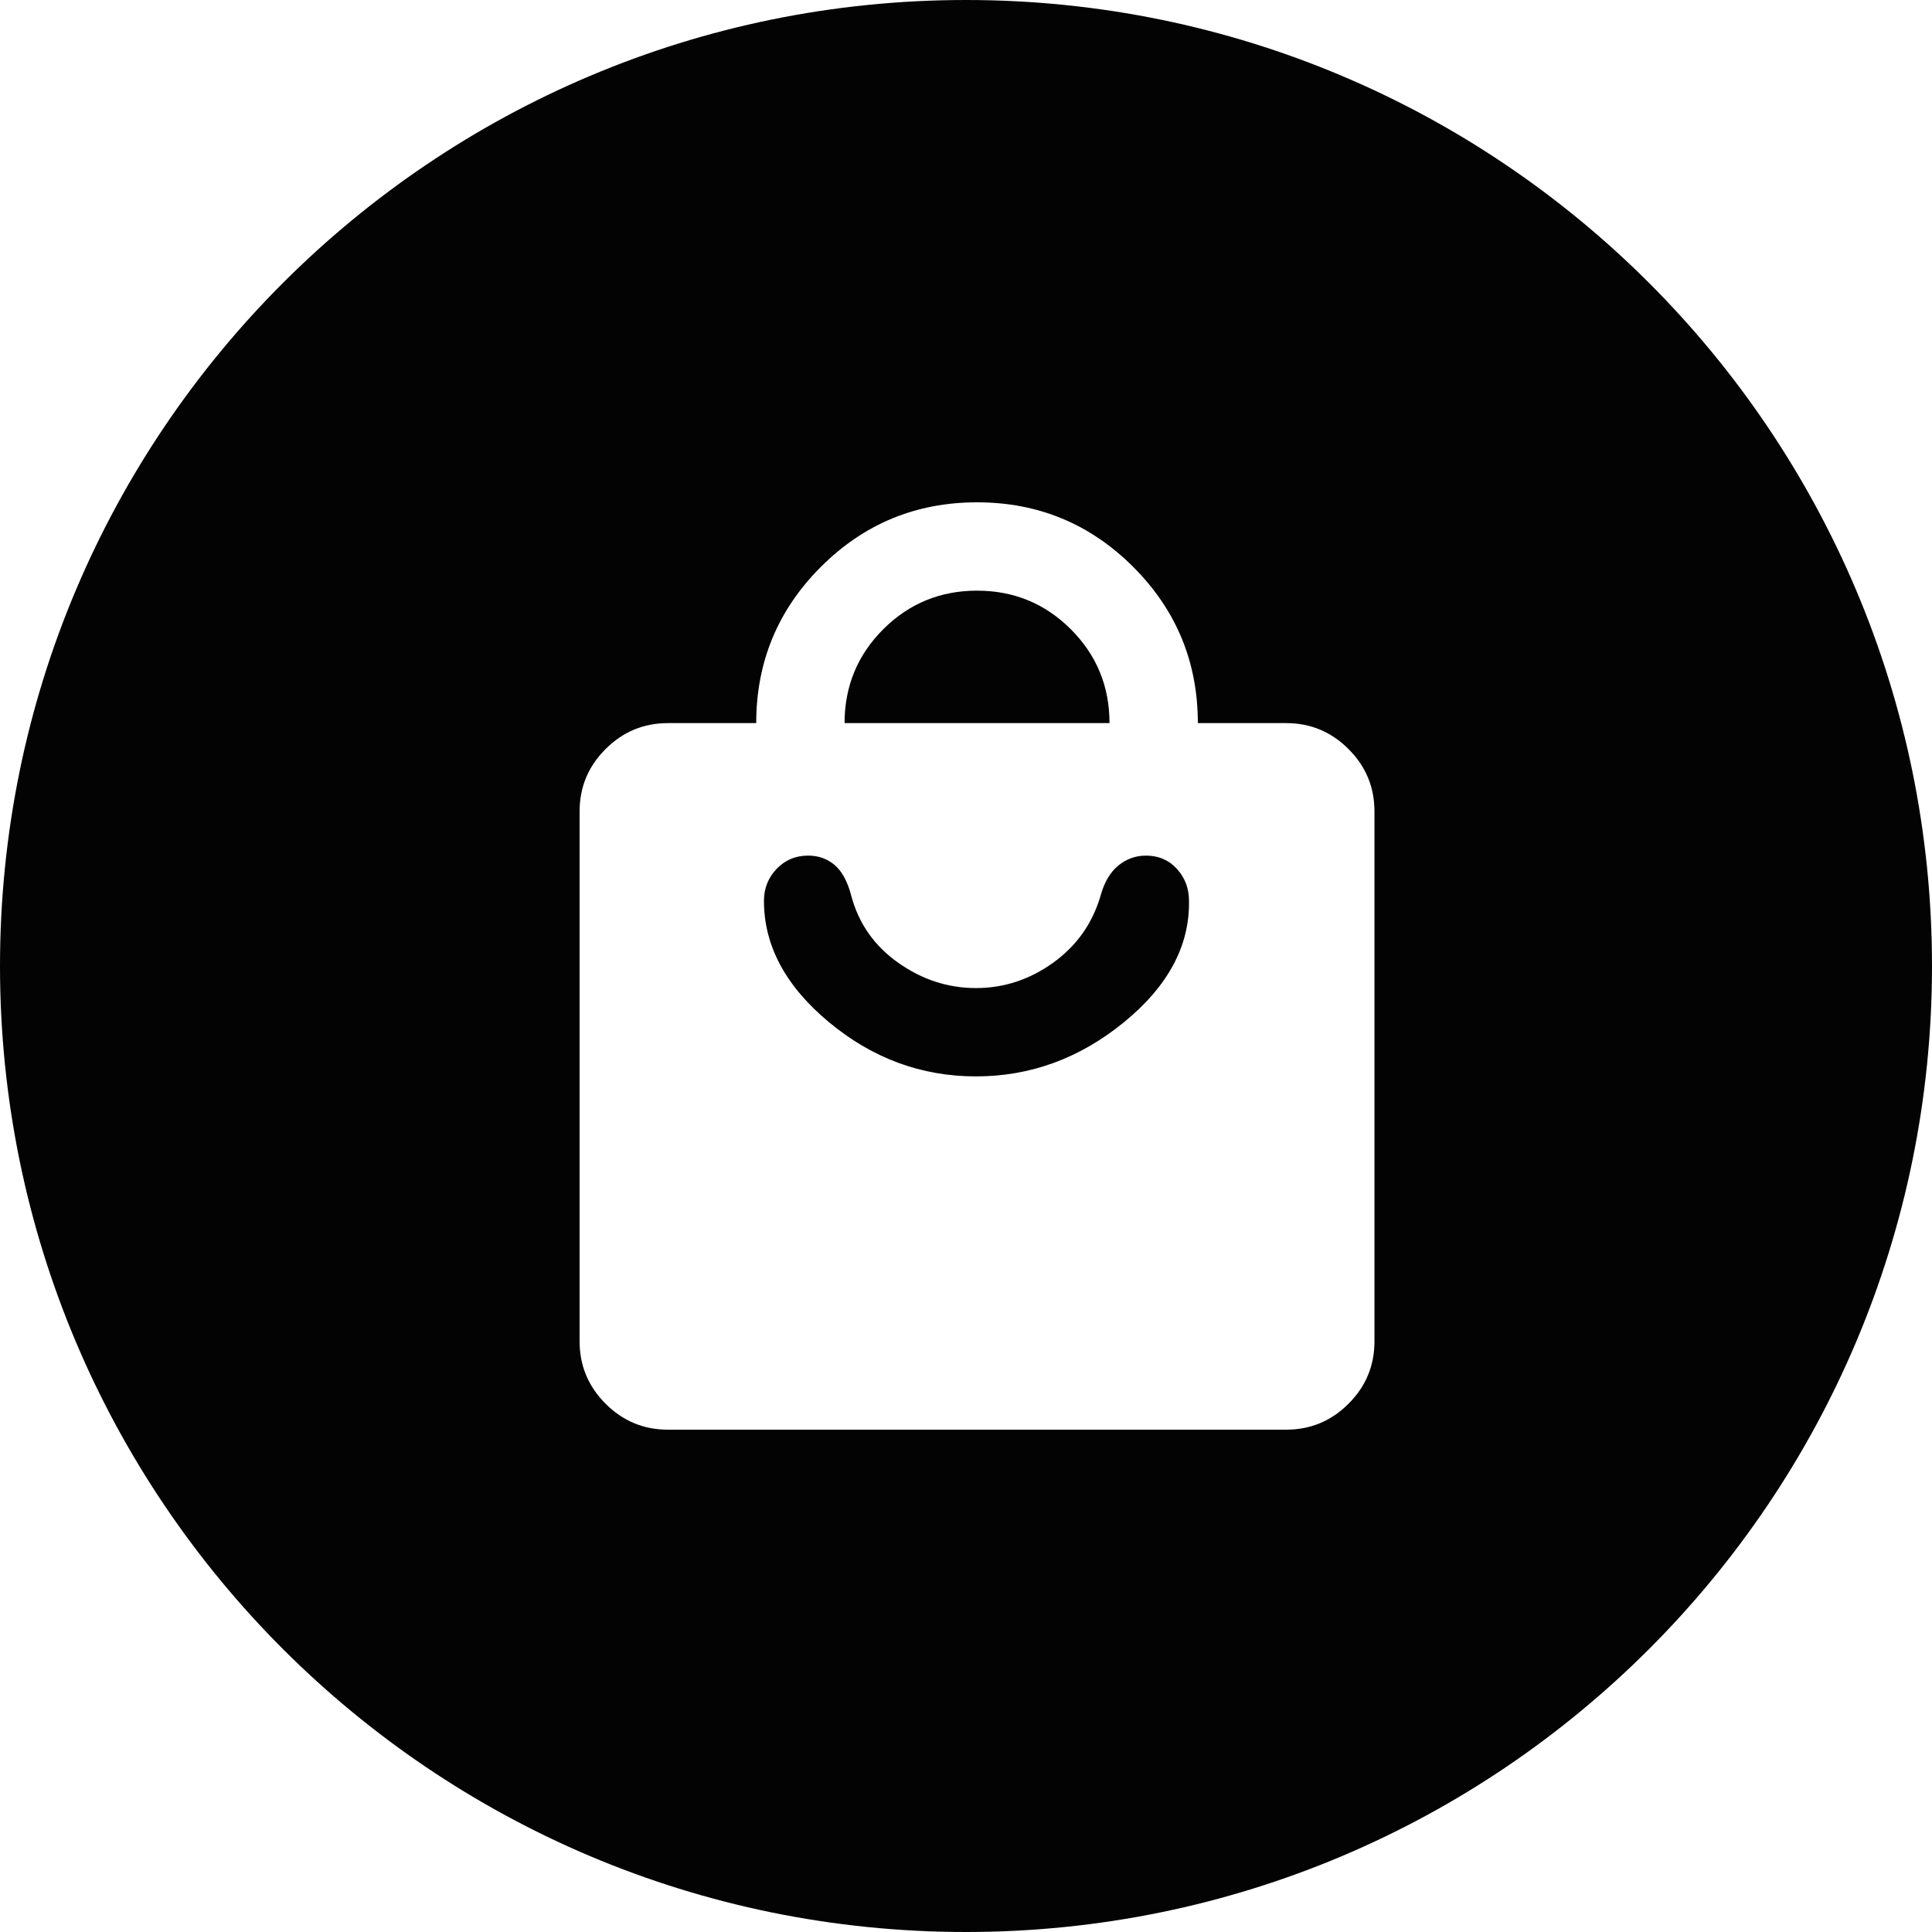 <svg width="50" height="50" viewBox="0 0 50 50" fill="none" xmlns="http://www.w3.org/2000/svg">
<path d="M25 0C38.807 0 50 11.193 50 25C50 38.807 38.807 50 25 50C11.193 50 0 38.807 0 25C0 11.193 11.193 0 25 0ZM25.286 13C23.705 13 22.357 13.558 21.243 14.672C20.129 15.786 19.571 17.133 19.571 18.714H17.286C16.658 18.714 16.119 18.938 15.672 19.386C15.224 19.833 15 20.371 15 21V34.714C15 35.342 15.224 35.88 15.672 36.328C16.119 36.776 16.658 37 17.286 37H33.286C33.914 37 34.453 36.776 34.9 36.328C35.348 35.881 35.571 35.342 35.571 34.714V21C35.571 20.372 35.348 19.833 34.9 19.386C34.453 18.938 33.914 18.714 33.286 18.714H31C31 17.133 30.442 15.786 29.328 14.672C28.214 13.558 26.867 13 25.286 13ZM29.657 22.143C29.981 22.143 30.248 22.257 30.457 22.485C30.667 22.714 30.771 22.991 30.771 23.314C30.791 24.476 30.229 25.524 29.086 26.457C27.943 27.39 26.666 27.857 25.257 27.857C23.847 27.857 22.581 27.39 21.457 26.457C20.333 25.524 19.771 24.476 19.771 23.314C19.771 22.991 19.881 22.714 20.1 22.485C20.319 22.257 20.59 22.143 20.914 22.143C21.181 22.143 21.409 22.224 21.6 22.386C21.79 22.548 21.933 22.81 22.028 23.172C22.219 23.895 22.624 24.476 23.243 24.914C23.862 25.352 24.533 25.571 25.257 25.571C25.981 25.571 26.647 25.352 27.257 24.914C27.866 24.476 28.276 23.895 28.485 23.172C28.581 22.829 28.733 22.572 28.942 22.4C29.152 22.229 29.391 22.143 29.657 22.143ZM25.286 15.286C26.238 15.286 27.047 15.62 27.714 16.286C28.38 16.953 28.714 17.762 28.714 18.714H21.857C21.858 17.762 22.191 16.953 22.857 16.286C23.524 15.62 24.334 15.286 25.286 15.286Z" fill="#030303"/>
</svg>
